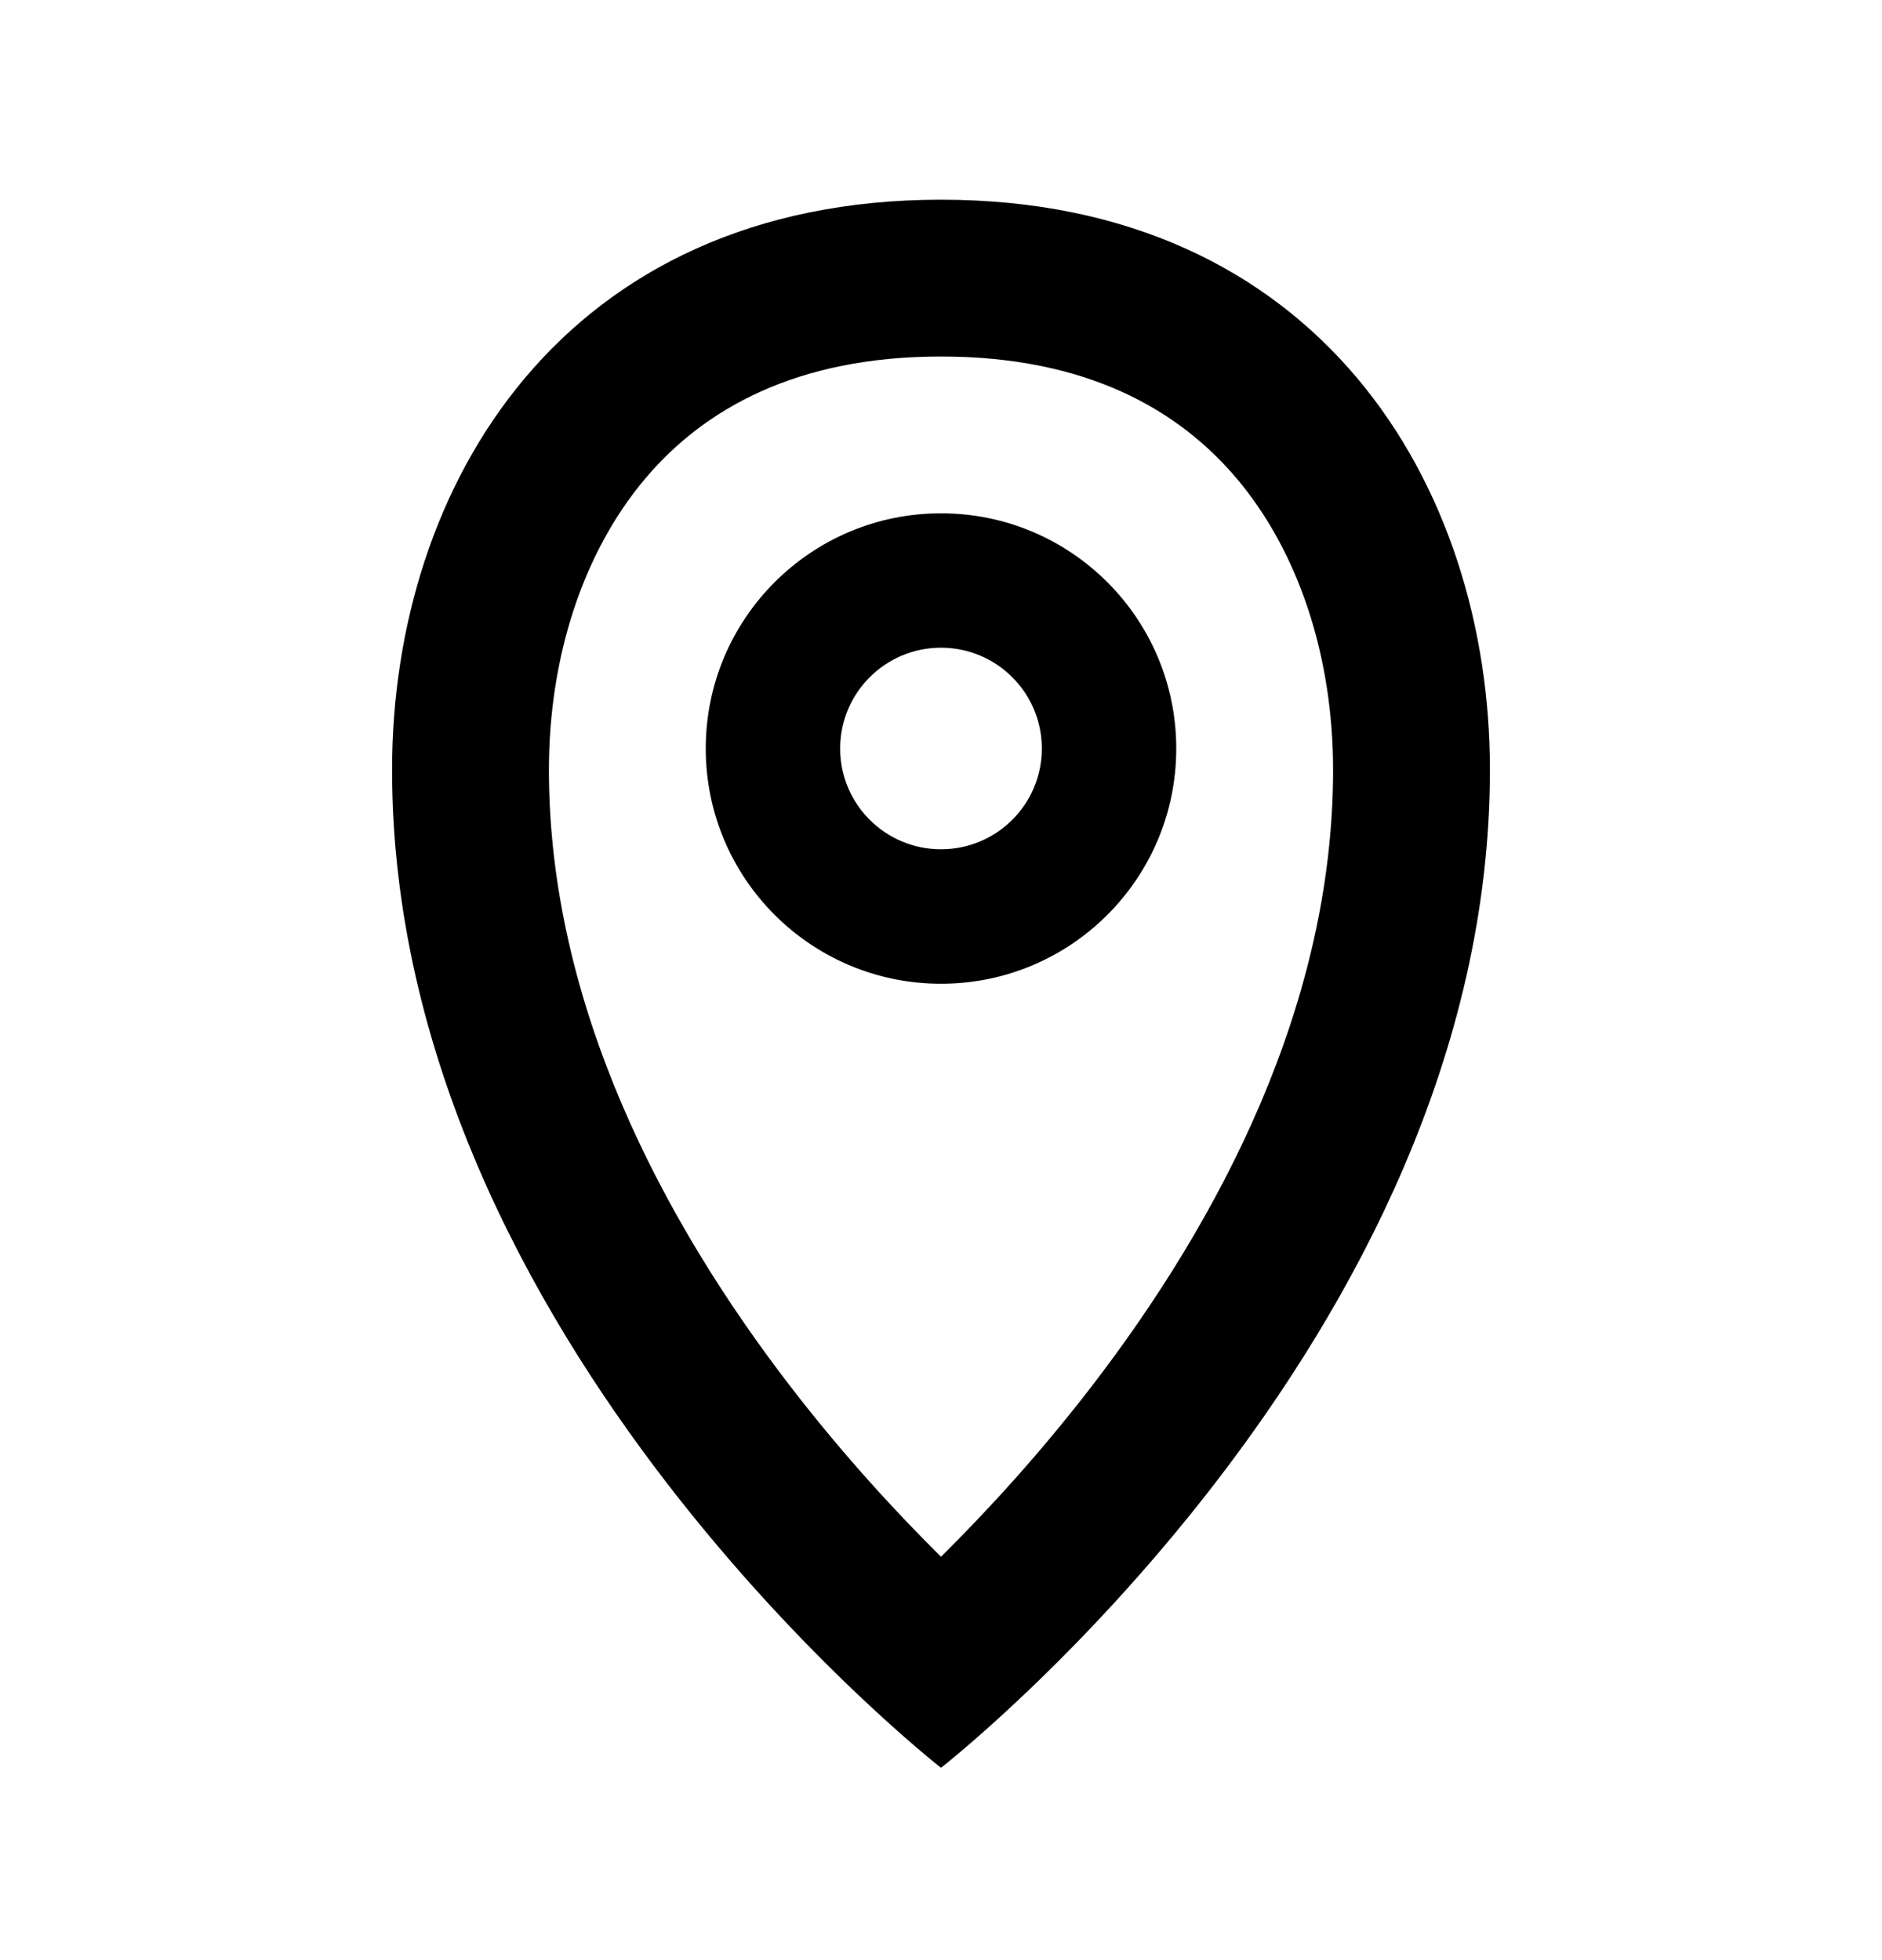 <svg width="24" height="25" viewBox="0 0 24 25" fill="none" xmlns="http://www.w3.org/2000/svg">
<path fill-rule="evenodd" clip-rule="evenodd" d="M13.915 17.69C15.541 15.578 17 12.824 17 9.819C17 8.377 16.563 7.044 15.775 6.108C15.028 5.221 13.851 4.547 12 4.547C10.149 4.547 8.972 5.221 8.225 6.108C7.437 7.044 7 8.377 7 9.819C7 12.824 8.459 15.578 10.085 17.69C10.763 18.57 11.443 19.304 12 19.855C12.557 19.304 13.237 18.57 13.915 17.69ZM12 22.547C12 22.547 19 17.092 19 9.819C19 6.183 16.812 2.547 12 2.547C7.188 2.547 5 6.183 5 9.819C5 17.092 12 22.547 12 22.547Z" fill="black"/>
<path fill-rule="evenodd" clip-rule="evenodd" d="M12 12.547C13.657 12.547 15 11.204 15 9.547C15 7.89 13.657 6.547 12 6.547C10.343 6.547 9 7.89 9 9.547C9 11.204 10.343 12.547 12 12.547ZM12 10.832C12.71 10.832 13.286 10.257 13.286 9.547C13.286 8.837 12.71 8.261 12 8.261C11.29 8.261 10.714 8.837 10.714 9.547C10.714 10.257 11.29 10.832 12 10.832Z" fill="black"/>
</svg>
